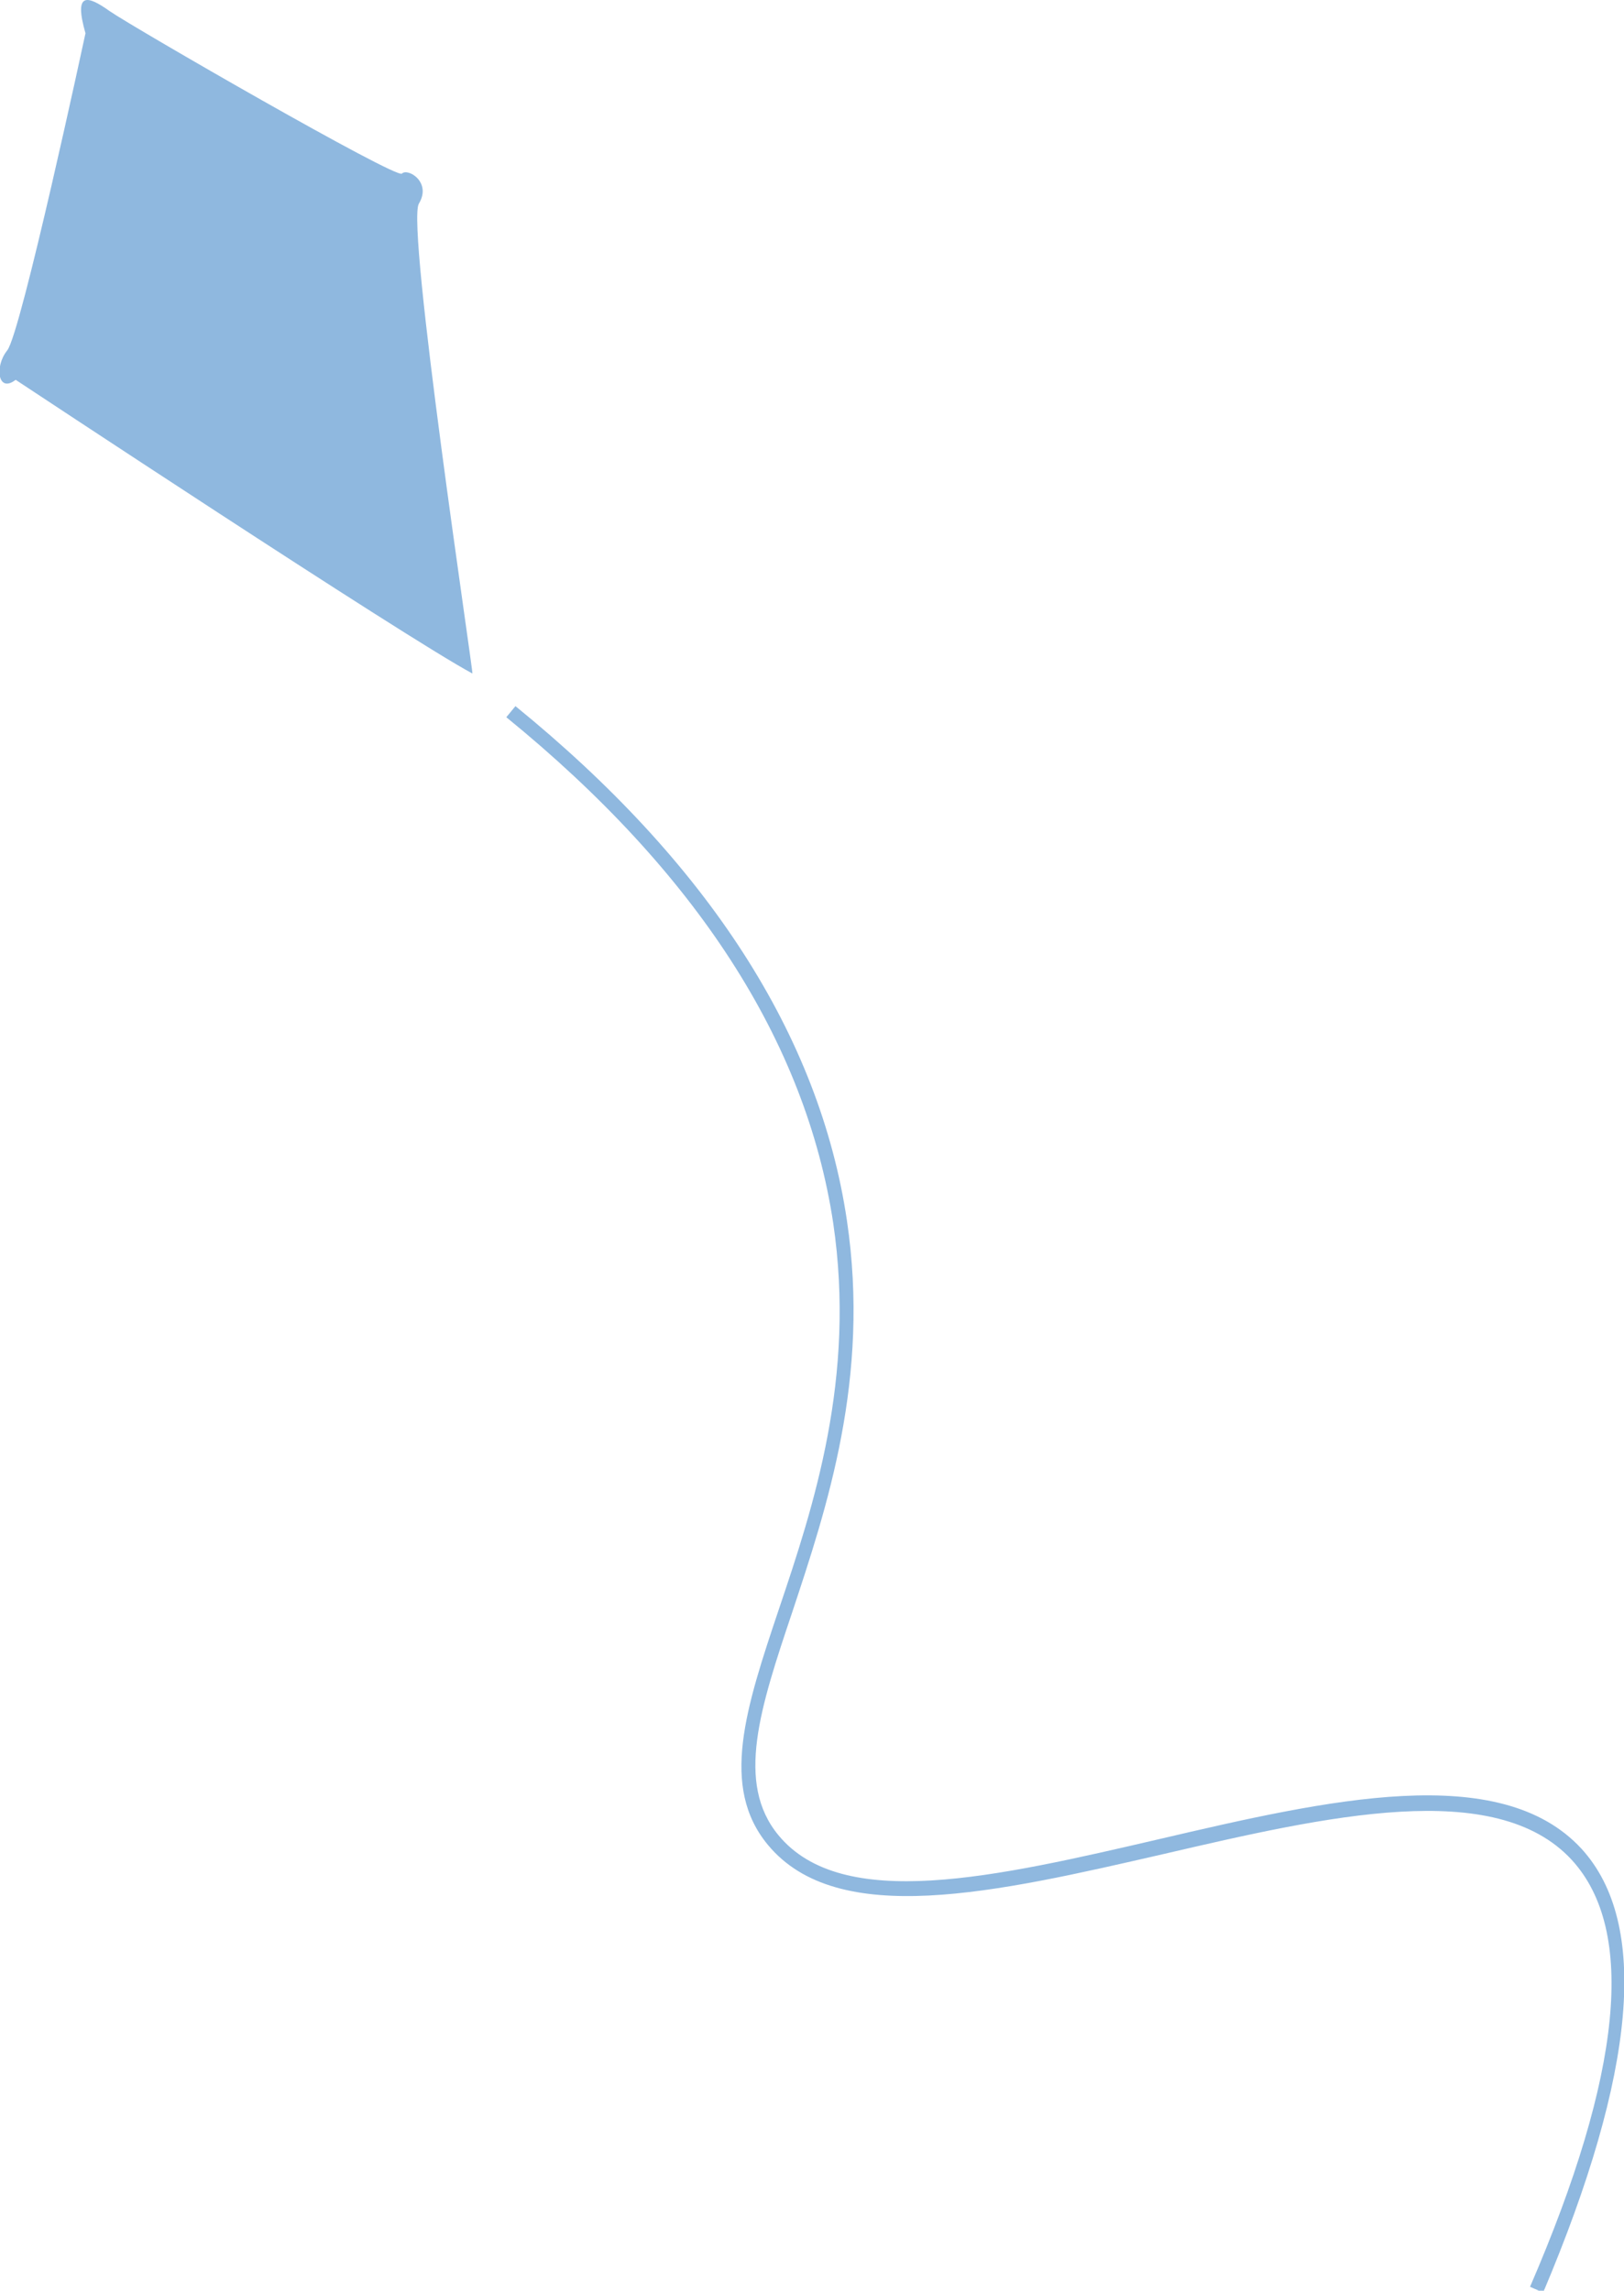 <?xml version="1.0" encoding="utf-8"?>
<!-- Generator: Adobe Illustrator 21.1.0, SVG Export Plug-In . SVG Version: 6.00 Build 0)  -->
<svg version="1.1" id="Layer_1" xmlns="http://www.w3.org/2000/svg" xmlns:xlink="http://www.w3.org/1999/xlink" x="0px" y="0px"
	 width="248.9px" height="351px" viewBox="0 0 248.9 351" style="enable-background:new 0 0 248.9 351;" xml:space="preserve">
<style type="text/css">
	.st0{fill:#8FB8DF;}
</style>
<g>
	<g>
		<path class="st0" d="M64.2,31.2c2-3.3-1.7-5.5-2.6-4.6C60.8,27.5,20.4,4.2,16.8,1.7c-3.5-2.5-5.5-2.9-3.7,3.4
			c0,0-9.9,46.1-12,48.6c-2,2.5-1.4,6.6,1.3,4.5c0,0,59.4,39.3,70,45C72.6,103.2,62.2,34.5,64.2,31.2z M242.4,283.3
			c-12.5-13.6-39-7.5-64.7-1.5c-25,5.8-48.6,11.3-58.4-0.6c-6.6-8-2.8-19.5,2.1-34.1c5.3-16,12-35.9,8.4-60.1
			c-4.2-28.3-21.3-54.8-50.8-78.8l-1.4,1.7c29.1,23.7,45.9,49.7,50.1,77.5c3.5,23.7-3,43.4-8.3,59.1c-5.1,15.2-9.1,27.3-1.7,36.2
			c10.7,12.9,34.9,7.3,60.6,1.4c25-5.8,50.9-11.8,62.6,0.9c9.9,10.8,7.7,32.8-6.4,65.4l2,0.9C250.8,317.5,252.8,294.7,242.4,283.3z"
			/>
	</g>
</g>
</svg>
